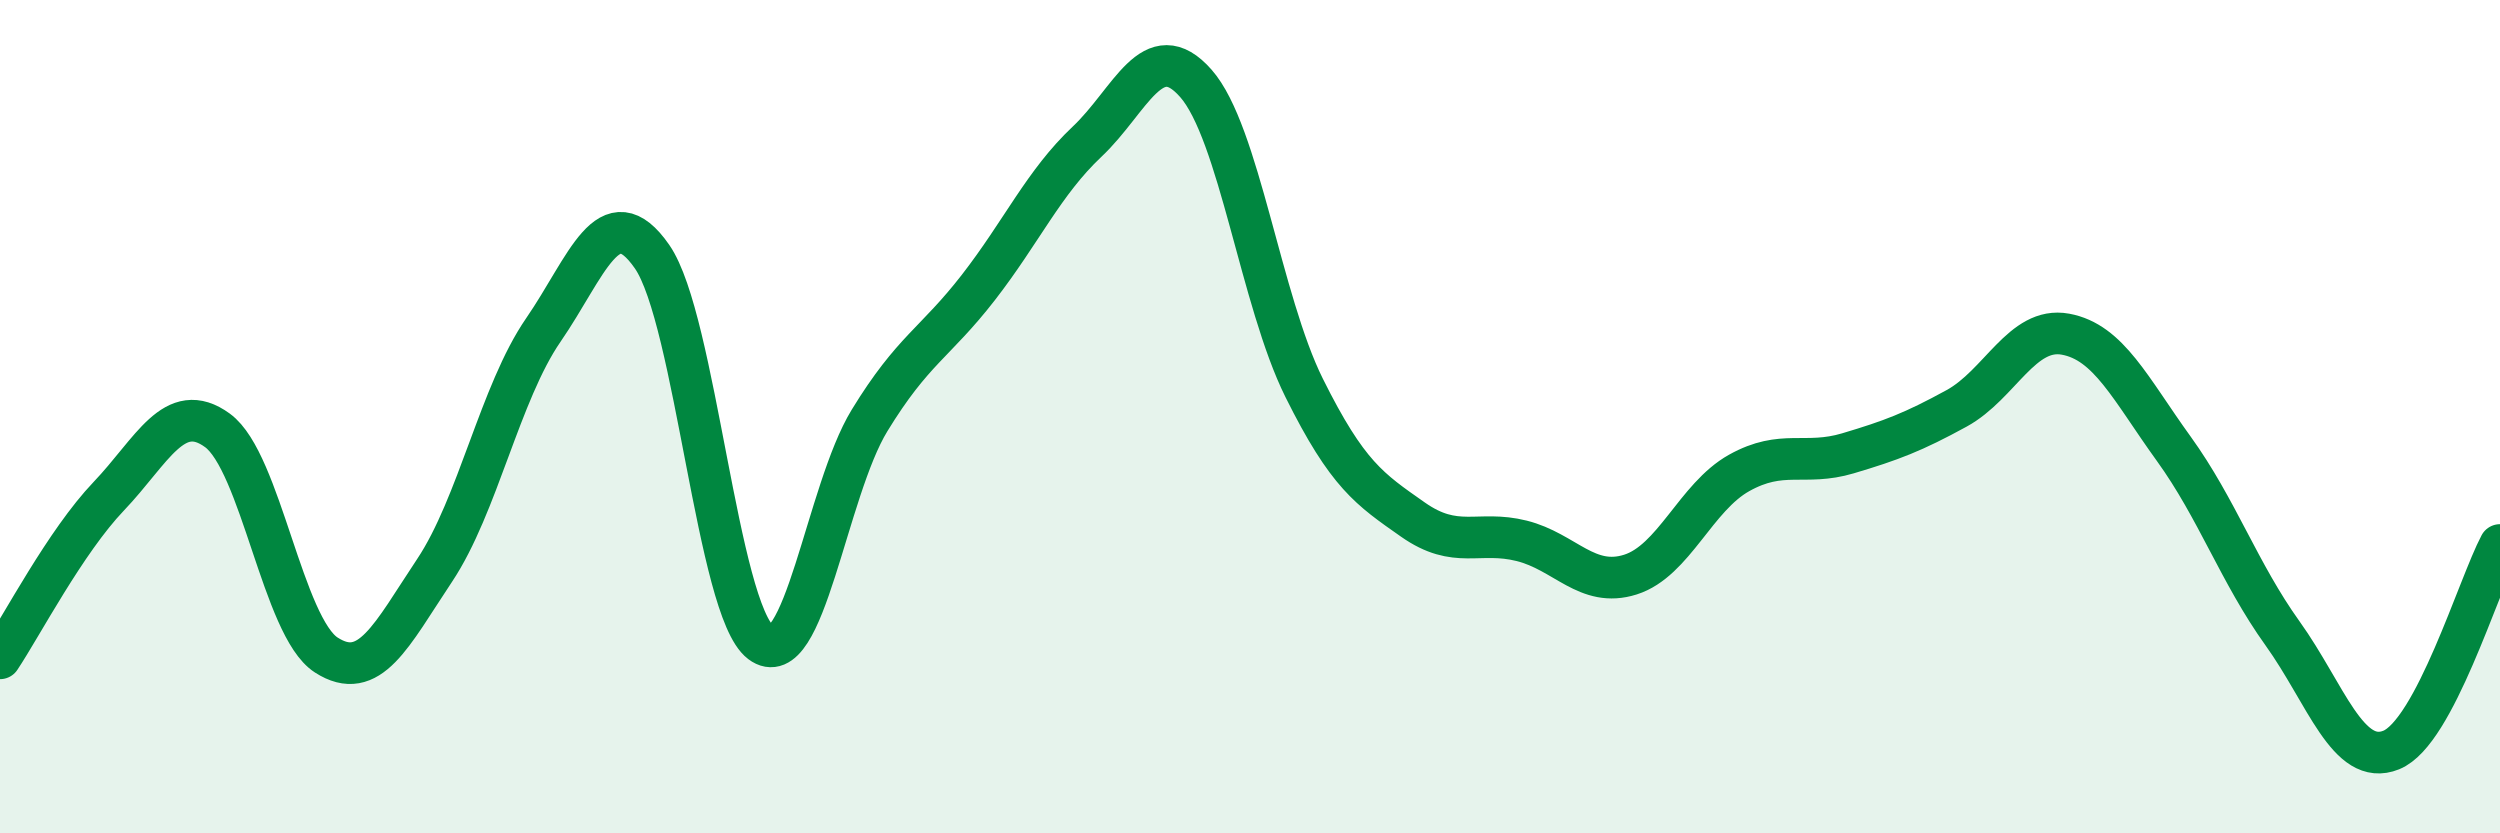 
    <svg width="60" height="20" viewBox="0 0 60 20" xmlns="http://www.w3.org/2000/svg">
      <path
        d="M 0,15.8 C 0.52,15.02 1.57,13 2.61,11.91 C 3.65,10.82 4.18,9.57 5.22,10.33 C 6.26,11.09 6.79,15.05 7.83,15.72 C 8.87,16.39 9.39,15.25 10.43,13.69 C 11.47,12.13 12,9.43 13.04,7.92 C 14.08,6.41 14.61,4.66 15.65,6.16 C 16.69,7.66 17.22,14.63 18.26,15.42 C 19.3,16.21 19.83,11.79 20.87,10.09 C 21.91,8.39 22.44,8.24 23.48,6.9 C 24.52,5.56 25.05,4.38 26.09,3.4 C 27.13,2.42 27.66,0.82 28.7,2 C 29.74,3.18 30.26,7.22 31.3,9.31 C 32.34,11.4 32.87,11.74 33.91,12.47 C 34.95,13.2 35.48,12.72 36.52,12.98 C 37.56,13.24 38.09,14.12 39.13,13.79 C 40.17,13.46 40.7,11.93 41.74,11.35 C 42.78,10.77 43.31,11.19 44.35,10.88 C 45.39,10.57 45.92,10.37 46.96,9.8 C 48,9.23 48.53,7.83 49.57,8.02 C 50.61,8.21 51.13,9.33 52.17,10.77 C 53.21,12.21 53.74,13.75 54.78,15.2 C 55.82,16.65 56.35,18.42 57.39,18 C 58.43,17.58 59.48,14.06 60,13.08L60 20L0 20Z"
        fill="#008740"
        opacity="0.1"
        stroke-linecap="round"
        stroke-linejoin="round"
      />
      <path
        d="M 0,15.8 C 0.52,15.02 1.57,13 2.61,11.91 C 3.65,10.82 4.18,9.57 5.22,10.33 C 6.26,11.09 6.79,15.05 7.83,15.72 C 8.87,16.39 9.39,15.25 10.43,13.69 C 11.47,12.13 12,9.43 13.04,7.92 C 14.08,6.41 14.61,4.66 15.65,6.16 C 16.69,7.66 17.22,14.63 18.26,15.42 C 19.3,16.21 19.83,11.79 20.87,10.09 C 21.91,8.39 22.44,8.24 23.48,6.9 C 24.52,5.56 25.05,4.38 26.09,3.4 C 27.13,2.42 27.66,0.82 28.7,2 C 29.74,3.18 30.26,7.22 31.3,9.31 C 32.34,11.4 32.87,11.74 33.91,12.47 C 34.95,13.2 35.48,12.72 36.52,12.98 C 37.56,13.24 38.09,14.12 39.13,13.79 C 40.17,13.46 40.7,11.93 41.74,11.35 C 42.78,10.77 43.31,11.19 44.35,10.88 C 45.39,10.57 45.92,10.37 46.96,9.8 C 48,9.23 48.53,7.83 49.57,8.02 C 50.61,8.21 51.13,9.33 52.17,10.77 C 53.21,12.21 53.74,13.75 54.78,15.2 C 55.82,16.65 56.35,18.42 57.39,18 C 58.43,17.58 59.48,14.06 60,13.08"
        stroke="#008740"
        stroke-width="1"
        fill="none"
        stroke-linecap="round"
        stroke-linejoin="round"
      />
    </svg>
  